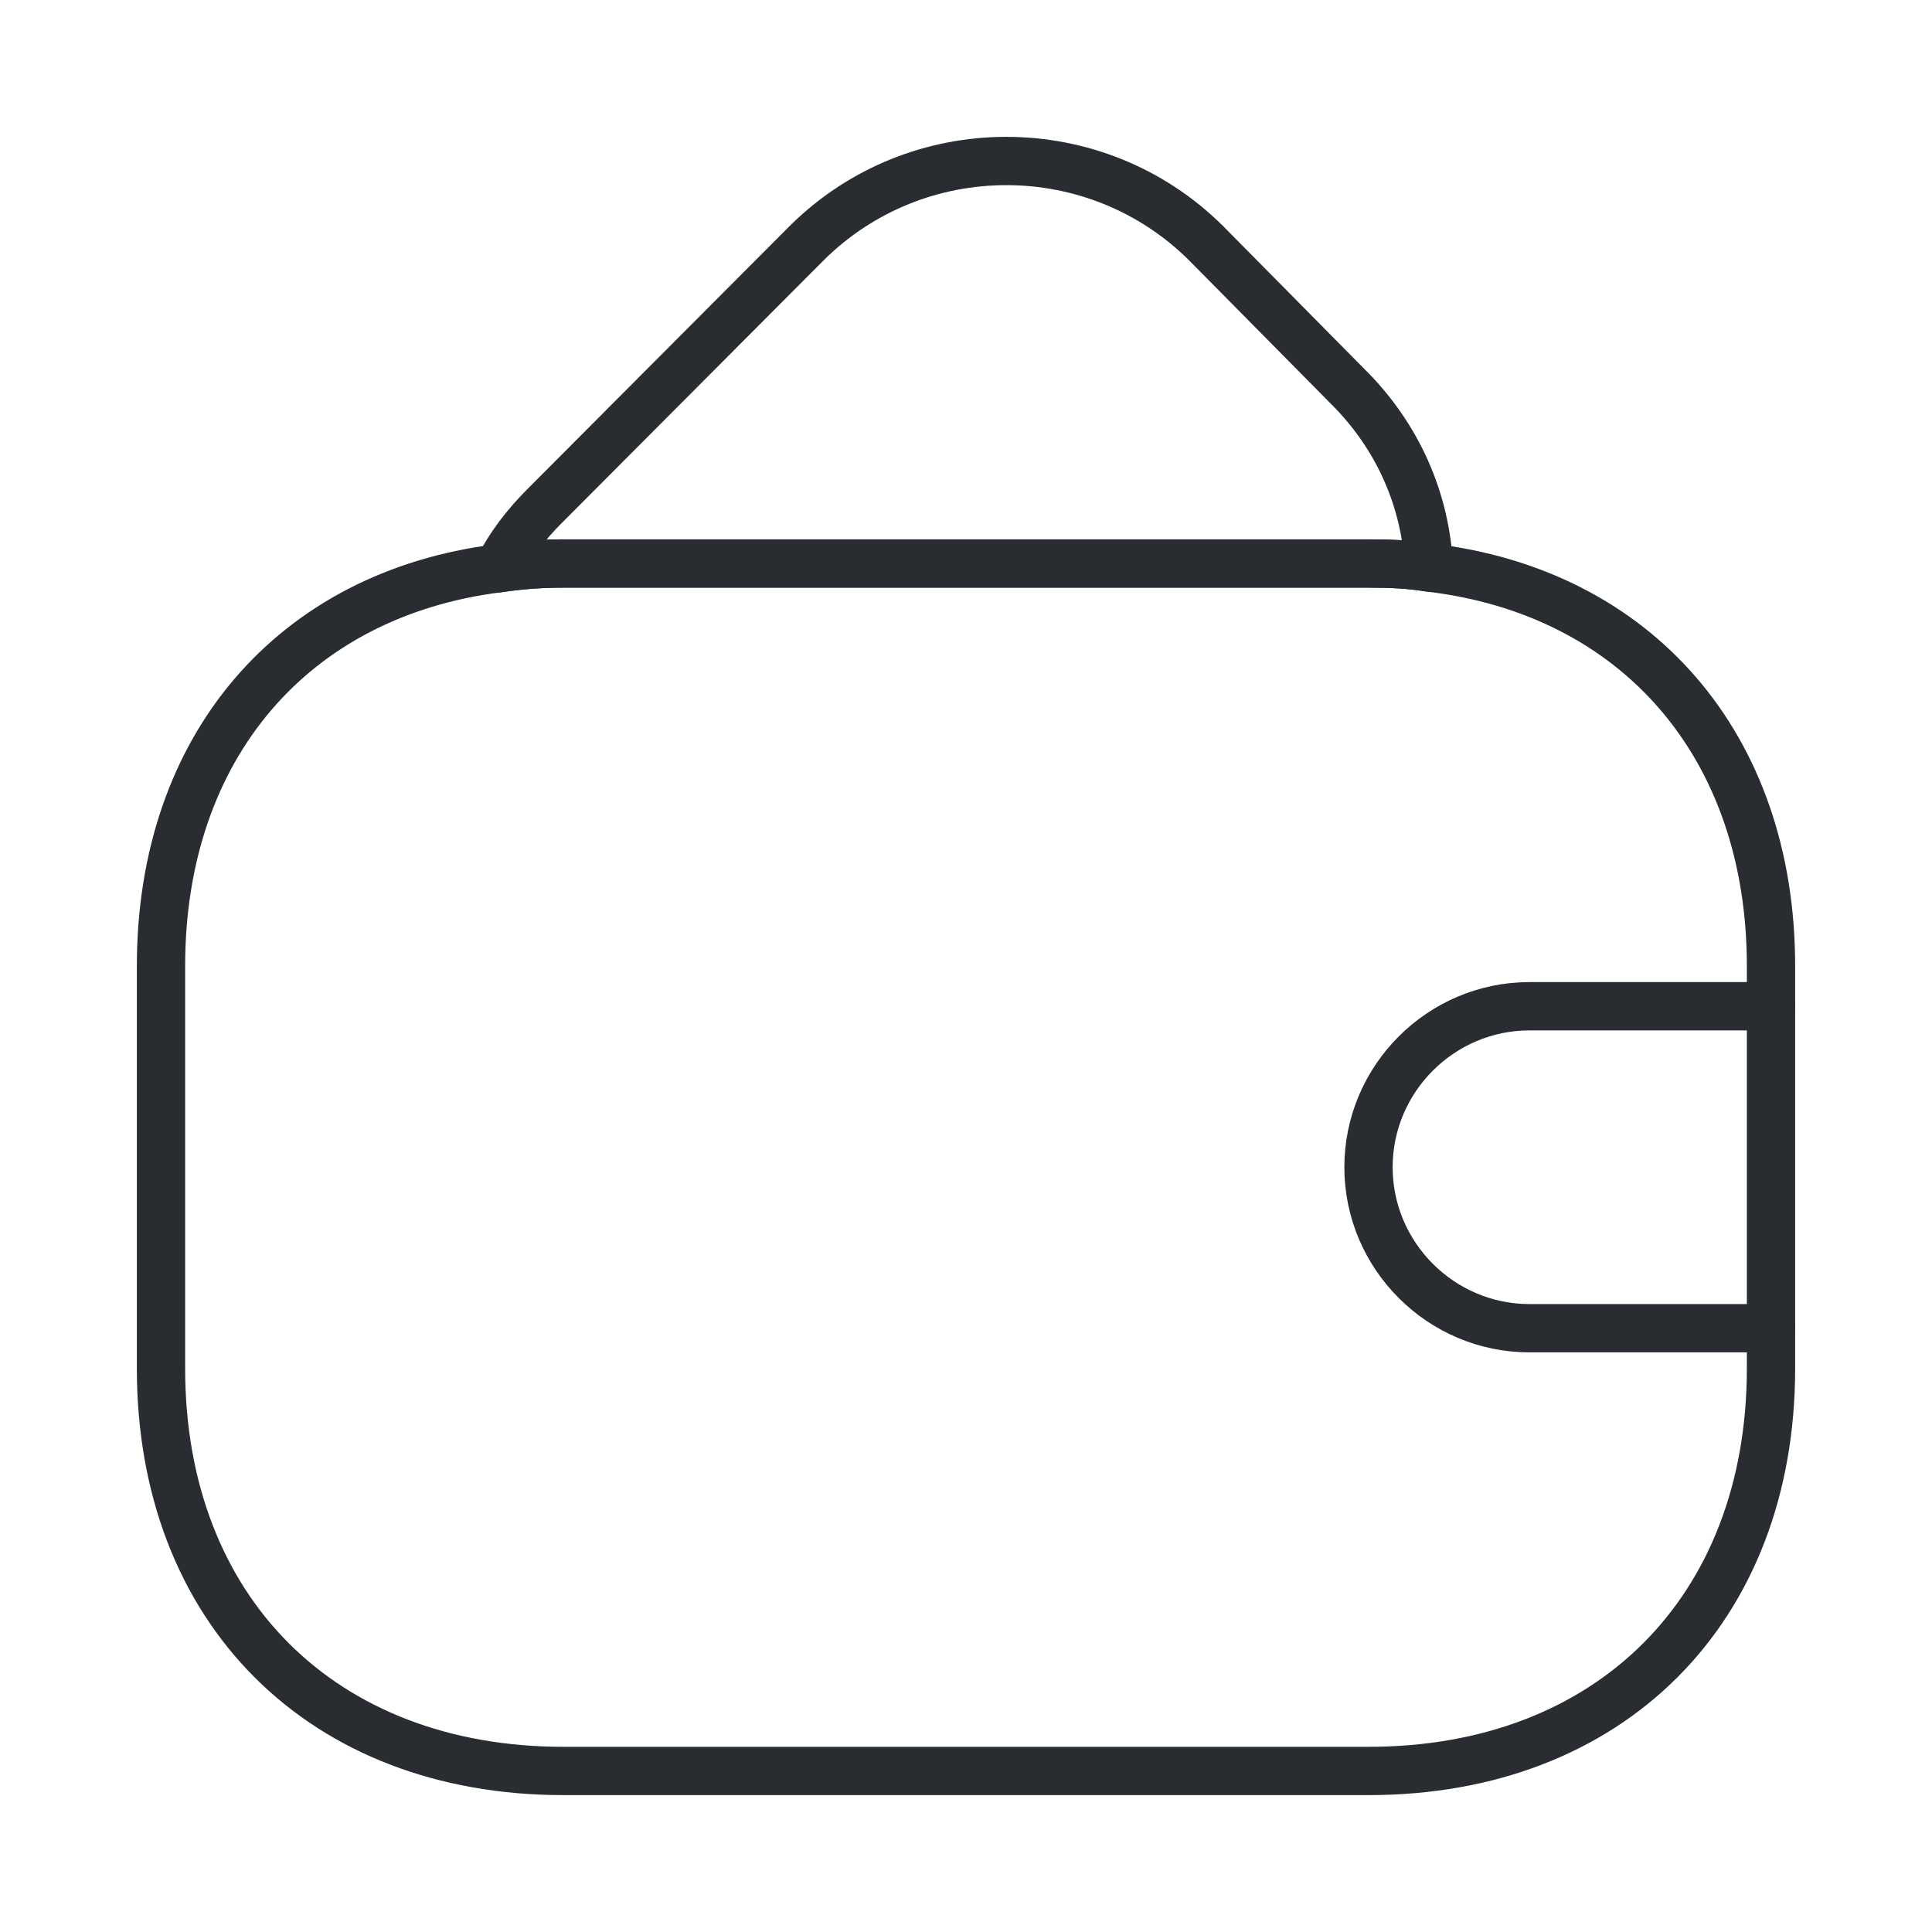 <svg width="60" height="60" viewBox="0 0 60 60" fill="none" xmlns="http://www.w3.org/2000/svg">
<path d="M55 30V42.499C55 49.999 50 54.999 42.5 54.999H17.5C10 54.999 5 49.999 5 42.499V30C5 23.2 9.1 18.45 15.475 17.649C16.125 17.549 16.8 17.5 17.5 17.5H42.5C43.15 17.5 43.775 17.524 44.375 17.625C50.825 18.375 55 23.149 55 30Z" stroke="#292D32" stroke-width="1.5" stroke-linecap="round" stroke-linejoin="round"/>
<path d="M44.378 17.625C43.778 17.524 43.153 17.5 42.503 17.5H17.503C16.803 17.5 16.128 17.549 15.478 17.649C15.828 16.95 16.328 16.299 16.928 15.7L25.053 7.55C28.478 4.15 34.028 4.15 37.453 7.55L41.828 11.975C43.428 13.55 44.278 15.55 44.378 17.625Z" stroke="#292D32" stroke-width="1.5" stroke-linecap="round" stroke-linejoin="round"/>
<path d="M55 31.25H47.5C44.75 31.25 42.5 33.499 42.5 36.249C42.5 38.999 44.75 41.249 47.5 41.249H55" stroke="#292D32" stroke-width="1.5" stroke-linecap="round" stroke-linejoin="round"/>
</svg>
